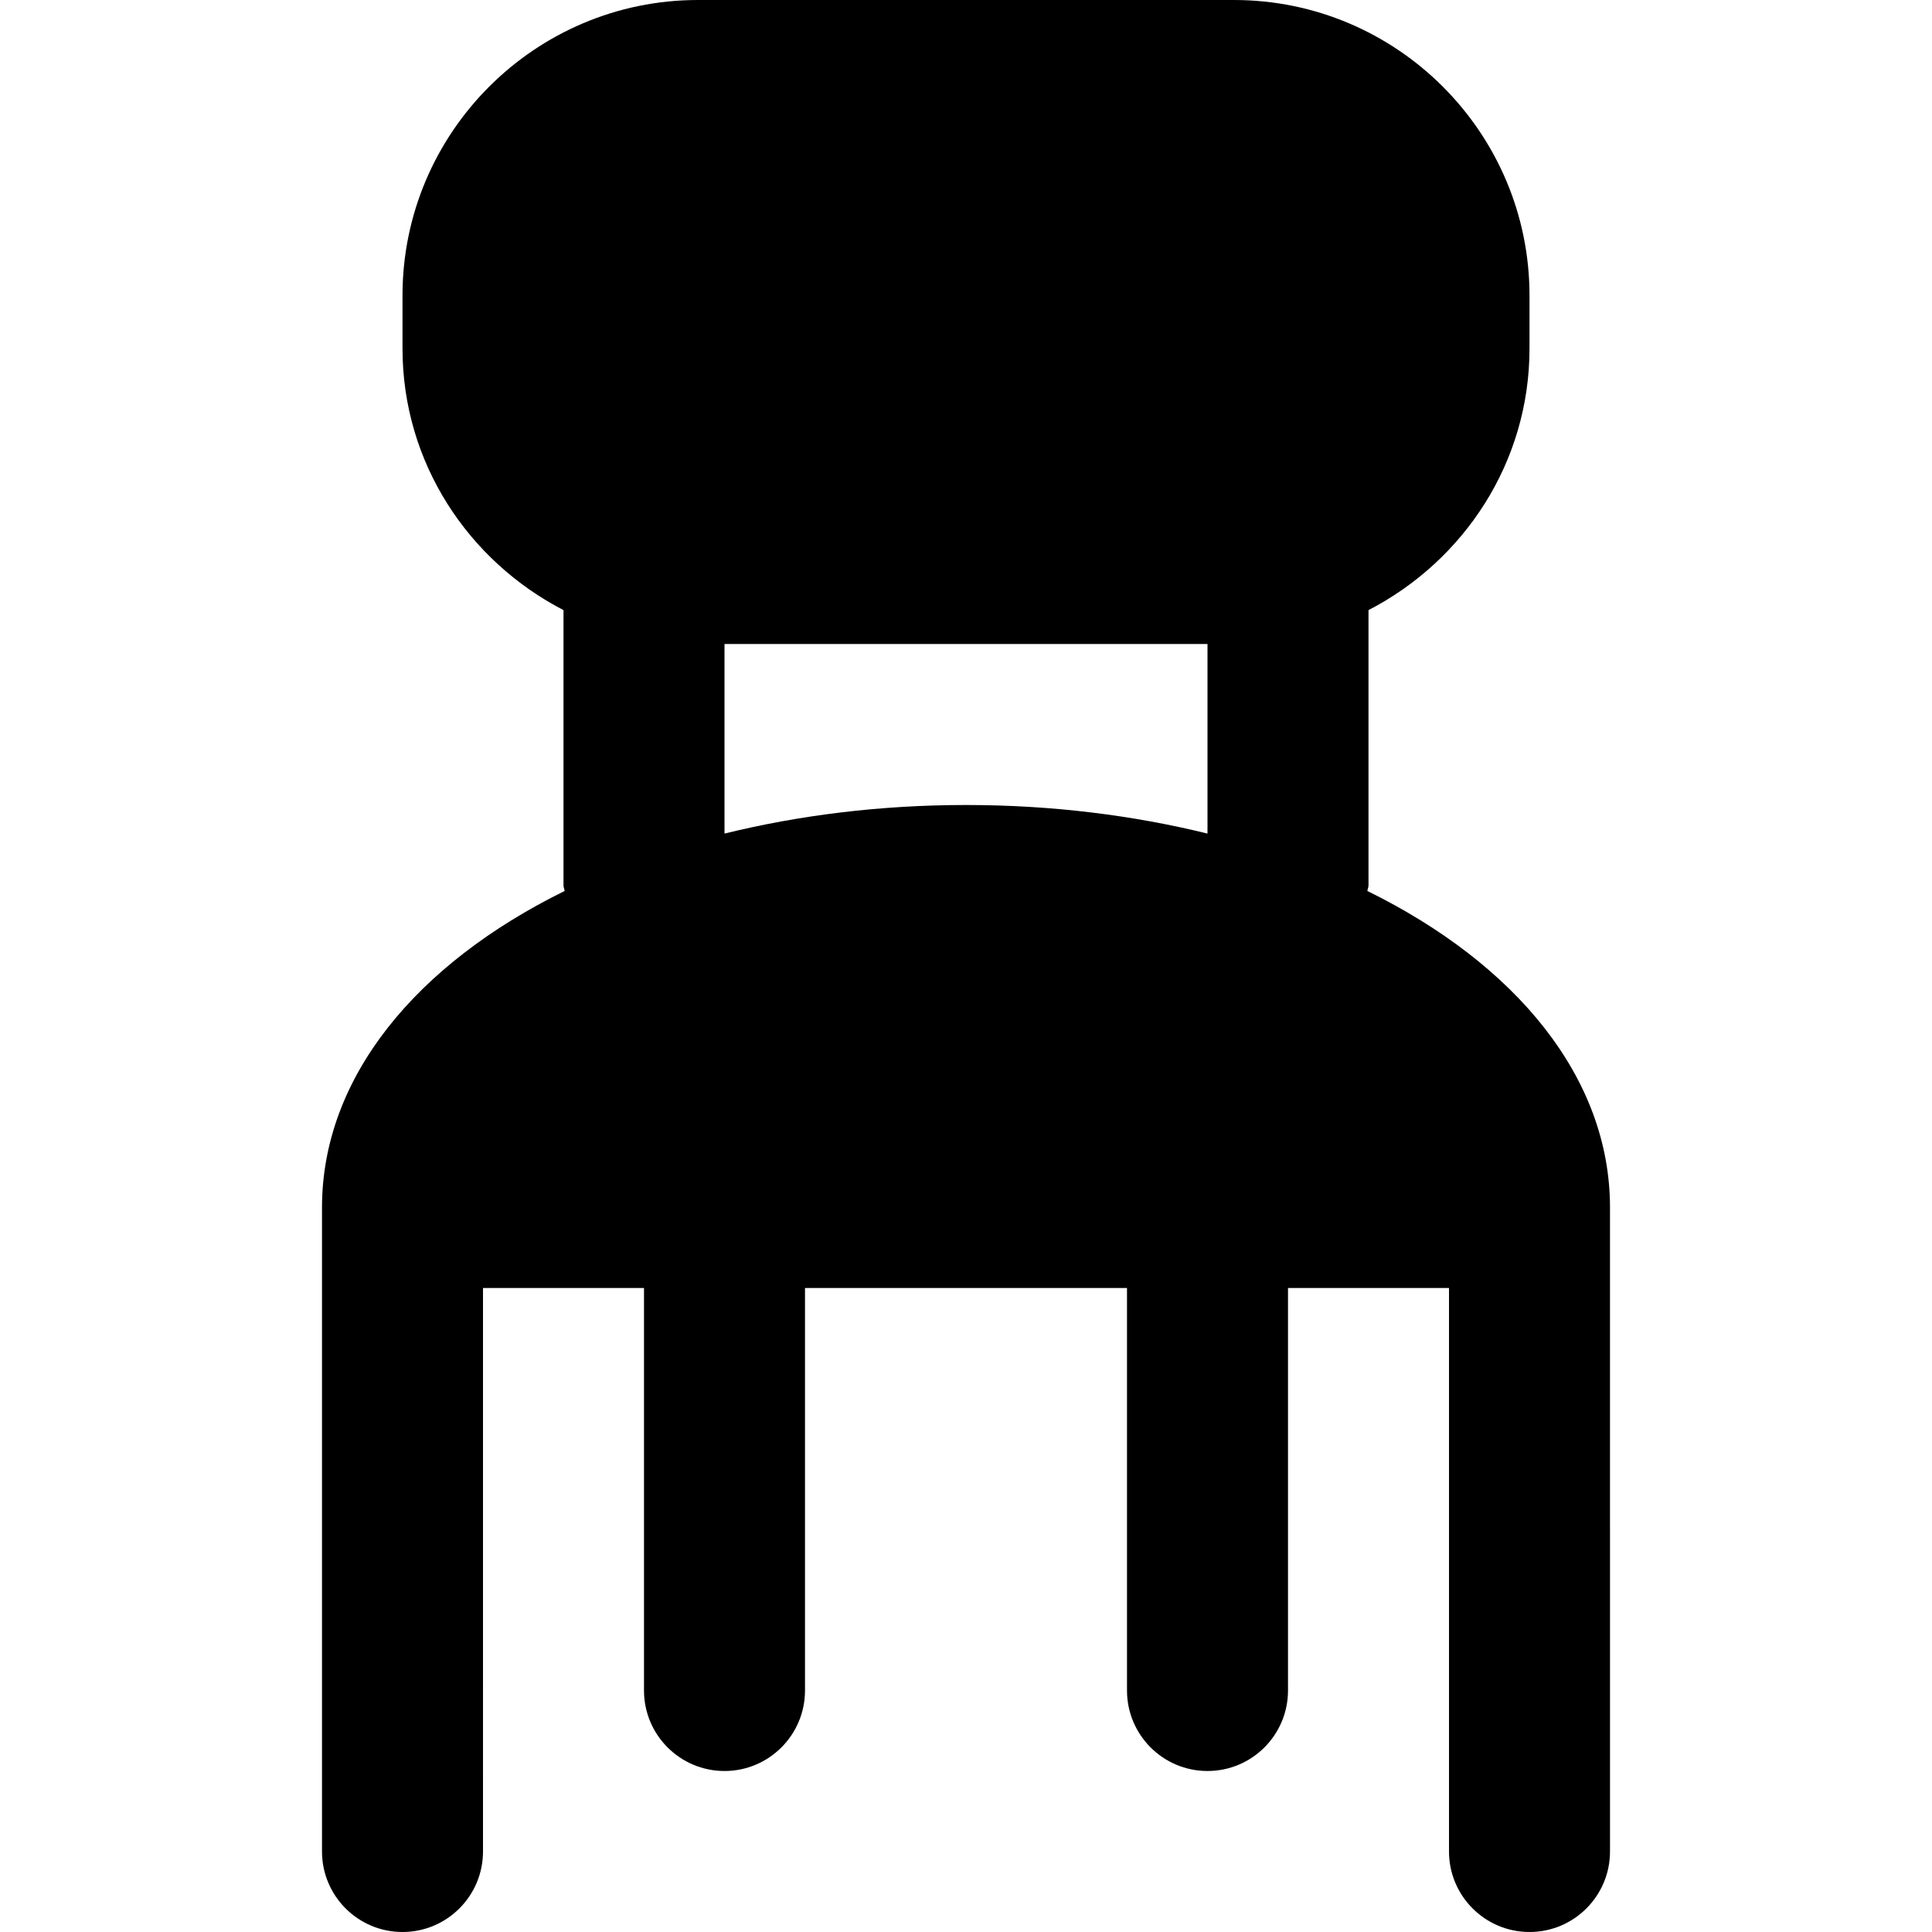 <?xml version="1.0" encoding="UTF-8"?> <svg xmlns="http://www.w3.org/2000/svg" xmlns:xlink="http://www.w3.org/1999/xlink" fill="#000000" height="800px" width="800px" version="1.1" id="Layer_1" viewBox="0 0 491.52 491.52" xml:space="preserve"> <g> <g> <path d="M347.873,226.673c0.041-0.492,0.287-0.901,0.287-1.393v-70.062c24.207-12.513,40.96-37.499,40.96-66.56V75.182 C389.12,33.731,355.389,0,313.938,0H177.582C136.131,0,102.4,33.731,102.4,75.182v13.476c0,29.061,16.753,54.047,40.96,66.56 v70.062c0,0.492,0.246,0.901,0.287,1.393C105.861,245.268,81.92,274.145,81.92,307.2v163.84c0,11.305,9.175,20.48,20.48,20.48 c11.305,0,20.48-9.175,20.48-20.48V327.68h40.96v102.4c0,11.305,9.175,20.48,20.48,20.48c11.305,0,20.48-9.175,20.48-20.48v-102.4 h81.92v102.4c0,11.305,9.175,20.48,20.48,20.48c11.305,0,20.48-9.175,20.48-20.48v-102.4h40.96v143.36 c0,11.305,9.175,20.48,20.48,20.48c11.305,0,20.48-9.175,20.48-20.48V307.2C409.6,274.145,385.659,245.268,347.873,226.673z M307.2,212.07c-18.903-4.649-39.588-7.27-61.44-7.27s-42.537,2.621-61.44,7.27v-48.23H307.2V212.07z"></path> </g> </g> </svg> 